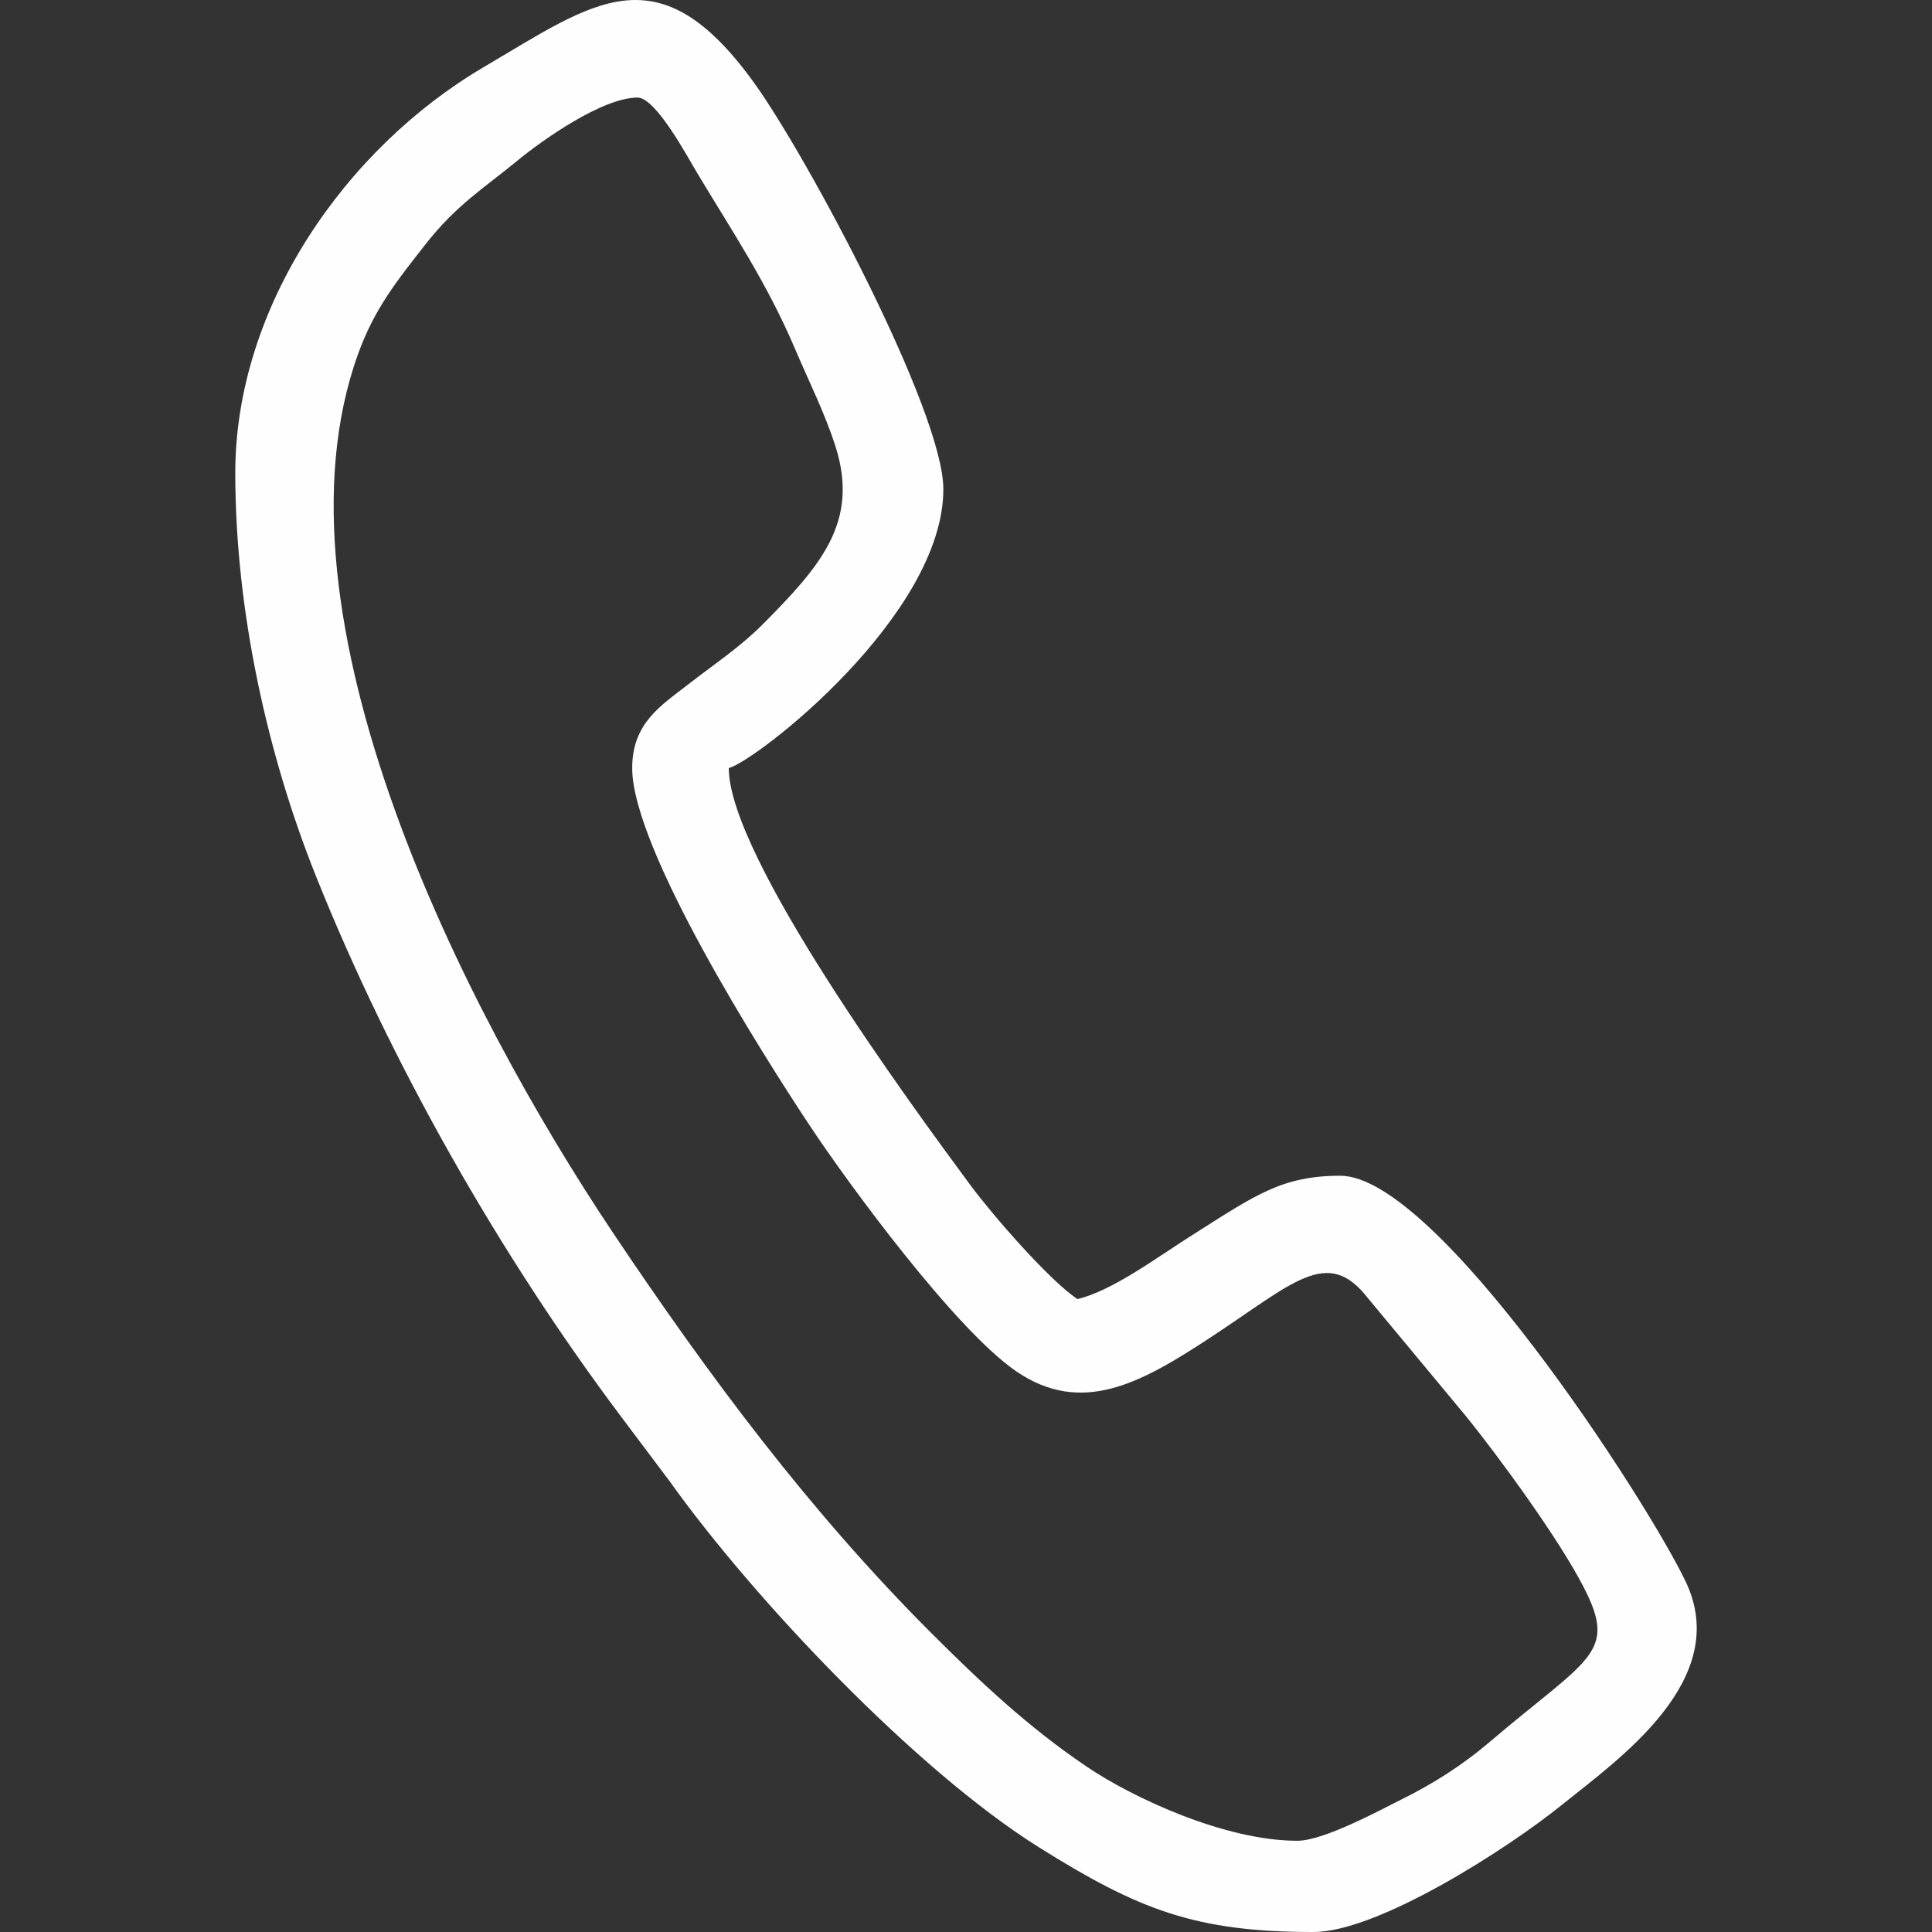 <?xml version="1.0" encoding="UTF-8"?>
<!DOCTYPE svg PUBLIC "-//W3C//DTD SVG 1.0//EN" "http://www.w3.org/TR/2001/REC-SVG-20010904/DTD/svg10.dtd">
<!-- Creator: CorelDRAW X8 -->
<svg xmlns="http://www.w3.org/2000/svg" xml:space="preserve" width="180mm" height="180mm" version="1.0" style="shape-rendering:geometricPrecision; text-rendering:geometricPrecision; image-rendering:optimizeQuality; fill-rule:evenodd; clip-rule:evenodd"
viewBox="0 0 18000 18000"
 xmlns:xlink="http://www.w3.org/1999/xlink">
 <rect x="0" y="0" width="18000" height="18000" fill="#333333" stroke="none"/>
 <defs>
  <style type="text/css">
   <![CDATA[
    .fil0 {fill:#FEFEFE}
   ]]>
  </style>
 </defs>
 <g id="Layer_x0020_1">
  <path class="fil0" d="M5890 7156c0,747 1195,2639 1659,3338 359,541 1350,1891 1917,2281 612,420 1166,108 1792,-301 796,-522 1108,-867 1487,-379l907 1092c316,389 873,1154 1101,1597 322,623 54,655 -882,1452 -245,208 -514,381 -818,531 -206,103 -722,383 -966,383 -678,0 -1539,-404 -1960,-689 -547,-369 -991,-788 -1451,-1247 -1134,-1134 -2070,-2392 -2966,-3730 -1381,-2064 -3255,-5739 -2375,-8183 152,-425 369,-692 627,-1022 293,-374 547,-525 863,-786 225,-185 787,-584 1115,-584 170,0 465,552 552,697 326,544 650,1023 912,1637 135,318 280,603 381,919 222,700 -139,1112 -682,1658 -214,214 -447,366 -692,557 -251,196 -521,358 -521,779zm-3698 -2749c0,1297 307,2643 749,3749 702,1756 1722,3547 2849,5047l450 599c782,1096 2289,2687 3438,3408 929,582 1457,790 2559,790 602,0 1811,-777 2314,-1184 517,-418 1595,-1162 1153,-2083 -369,-769 -2319,-3779 -3217,-3779 -543,0 -794,183 -1359,540 -341,215 -763,533 -1090,609 -265,-177 -787,-779 -993,-1056 -564,-763 -2255,-3067 -2255,-3891 260,-70 1999,-1422 1999,-2599 0,-721 -1260,-3087 -1763,-3785 -895,-1242 -1490,-752 -2519,-147 -1292,760 -2315,2236 -2315,3782z"/>
 </g>
</svg>
